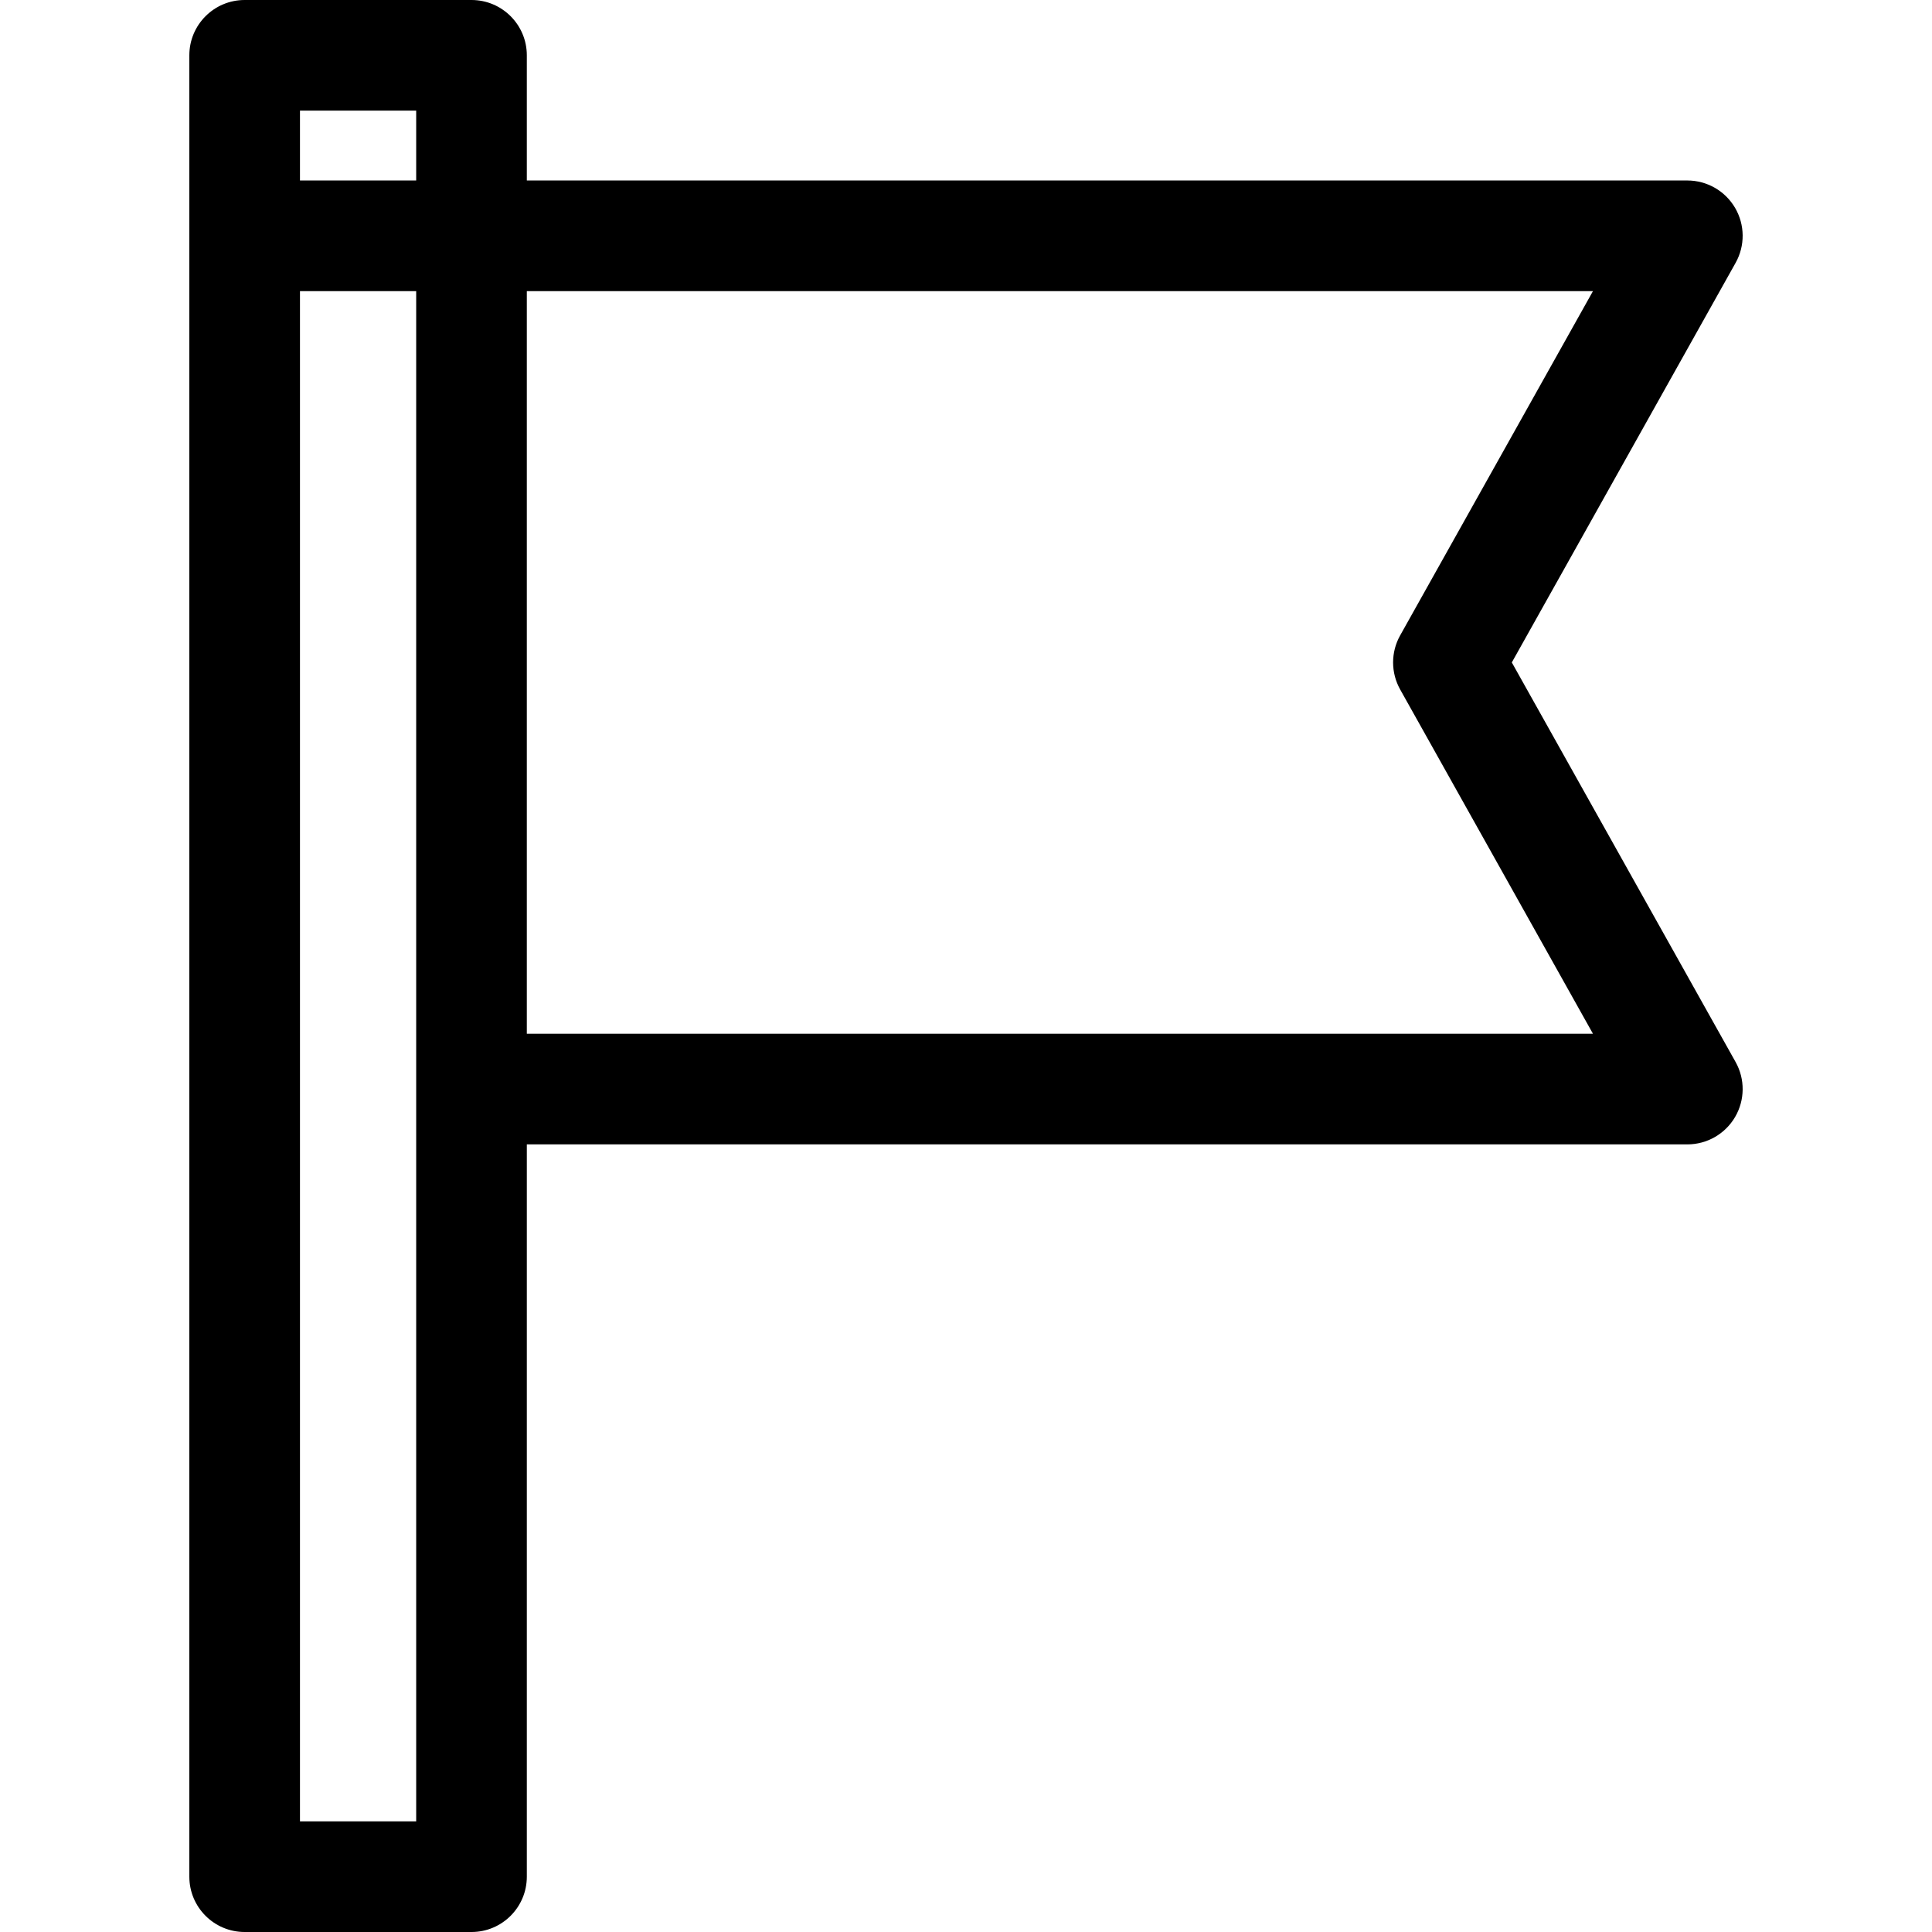 <?xml version="1.0" encoding="iso-8859-1"?>
<!-- Generator: Adobe Illustrator 18.1.1, SVG Export Plug-In . SVG Version: 6.00 Build 0)  -->
<svg version="1.1" id="Capa_1" xmlns="http://www.w3.org/2000/svg" xmlns:xlink="http://www.w3.org/1999/xlink" x="0px" y="0px"
	 viewBox="0 0 612 612" style="enable-background:new 0 0 612 612;" xml:space="preserve">
<g>
	<g>
		<g>
			<path d="M478.899,209.842l70.89-126.582c3.039-5.428,2.973-12.057-0.169-17.424c-3.145-5.366-8.899-8.664-15.119-8.664H166.881
				v-39.65C166.881,7.844,159.037,0,149.358,0H77.5c-9.678,0-17.523,7.844-17.523,17.523v576.954
				c0,9.677,7.844,17.523,17.523,17.523h71.858c9.678,0,17.523-7.846,17.523-17.523v-231.97H534.5
				c6.221,0,11.972-3.297,15.119-8.664c3.142-5.366,3.208-11.996,0.169-17.424L478.899,209.842z M131.835,576.954H95.023V92.22
				h36.813V576.954z M131.835,57.174H95.023V35.046h36.813V57.174z M166.881,327.461V92.22h337.721l-61.076,109.059
				c-2.98,5.32-2.979,11.806,0,17.124l61.076,109.058H166.881z"/>
		</g>
	</g>
</g>
<g>
</g>
<g>
</g>
<g>
</g>
<g>
</g>
<g>
</g>
<g>
</g>
<g>
</g>
<g>
</g>
<g>
</g>
<g>
</g>
<g>
</g>
<g>
</g>
<g>
</g>
<g>
</g>
<g>
</g>
</svg>
